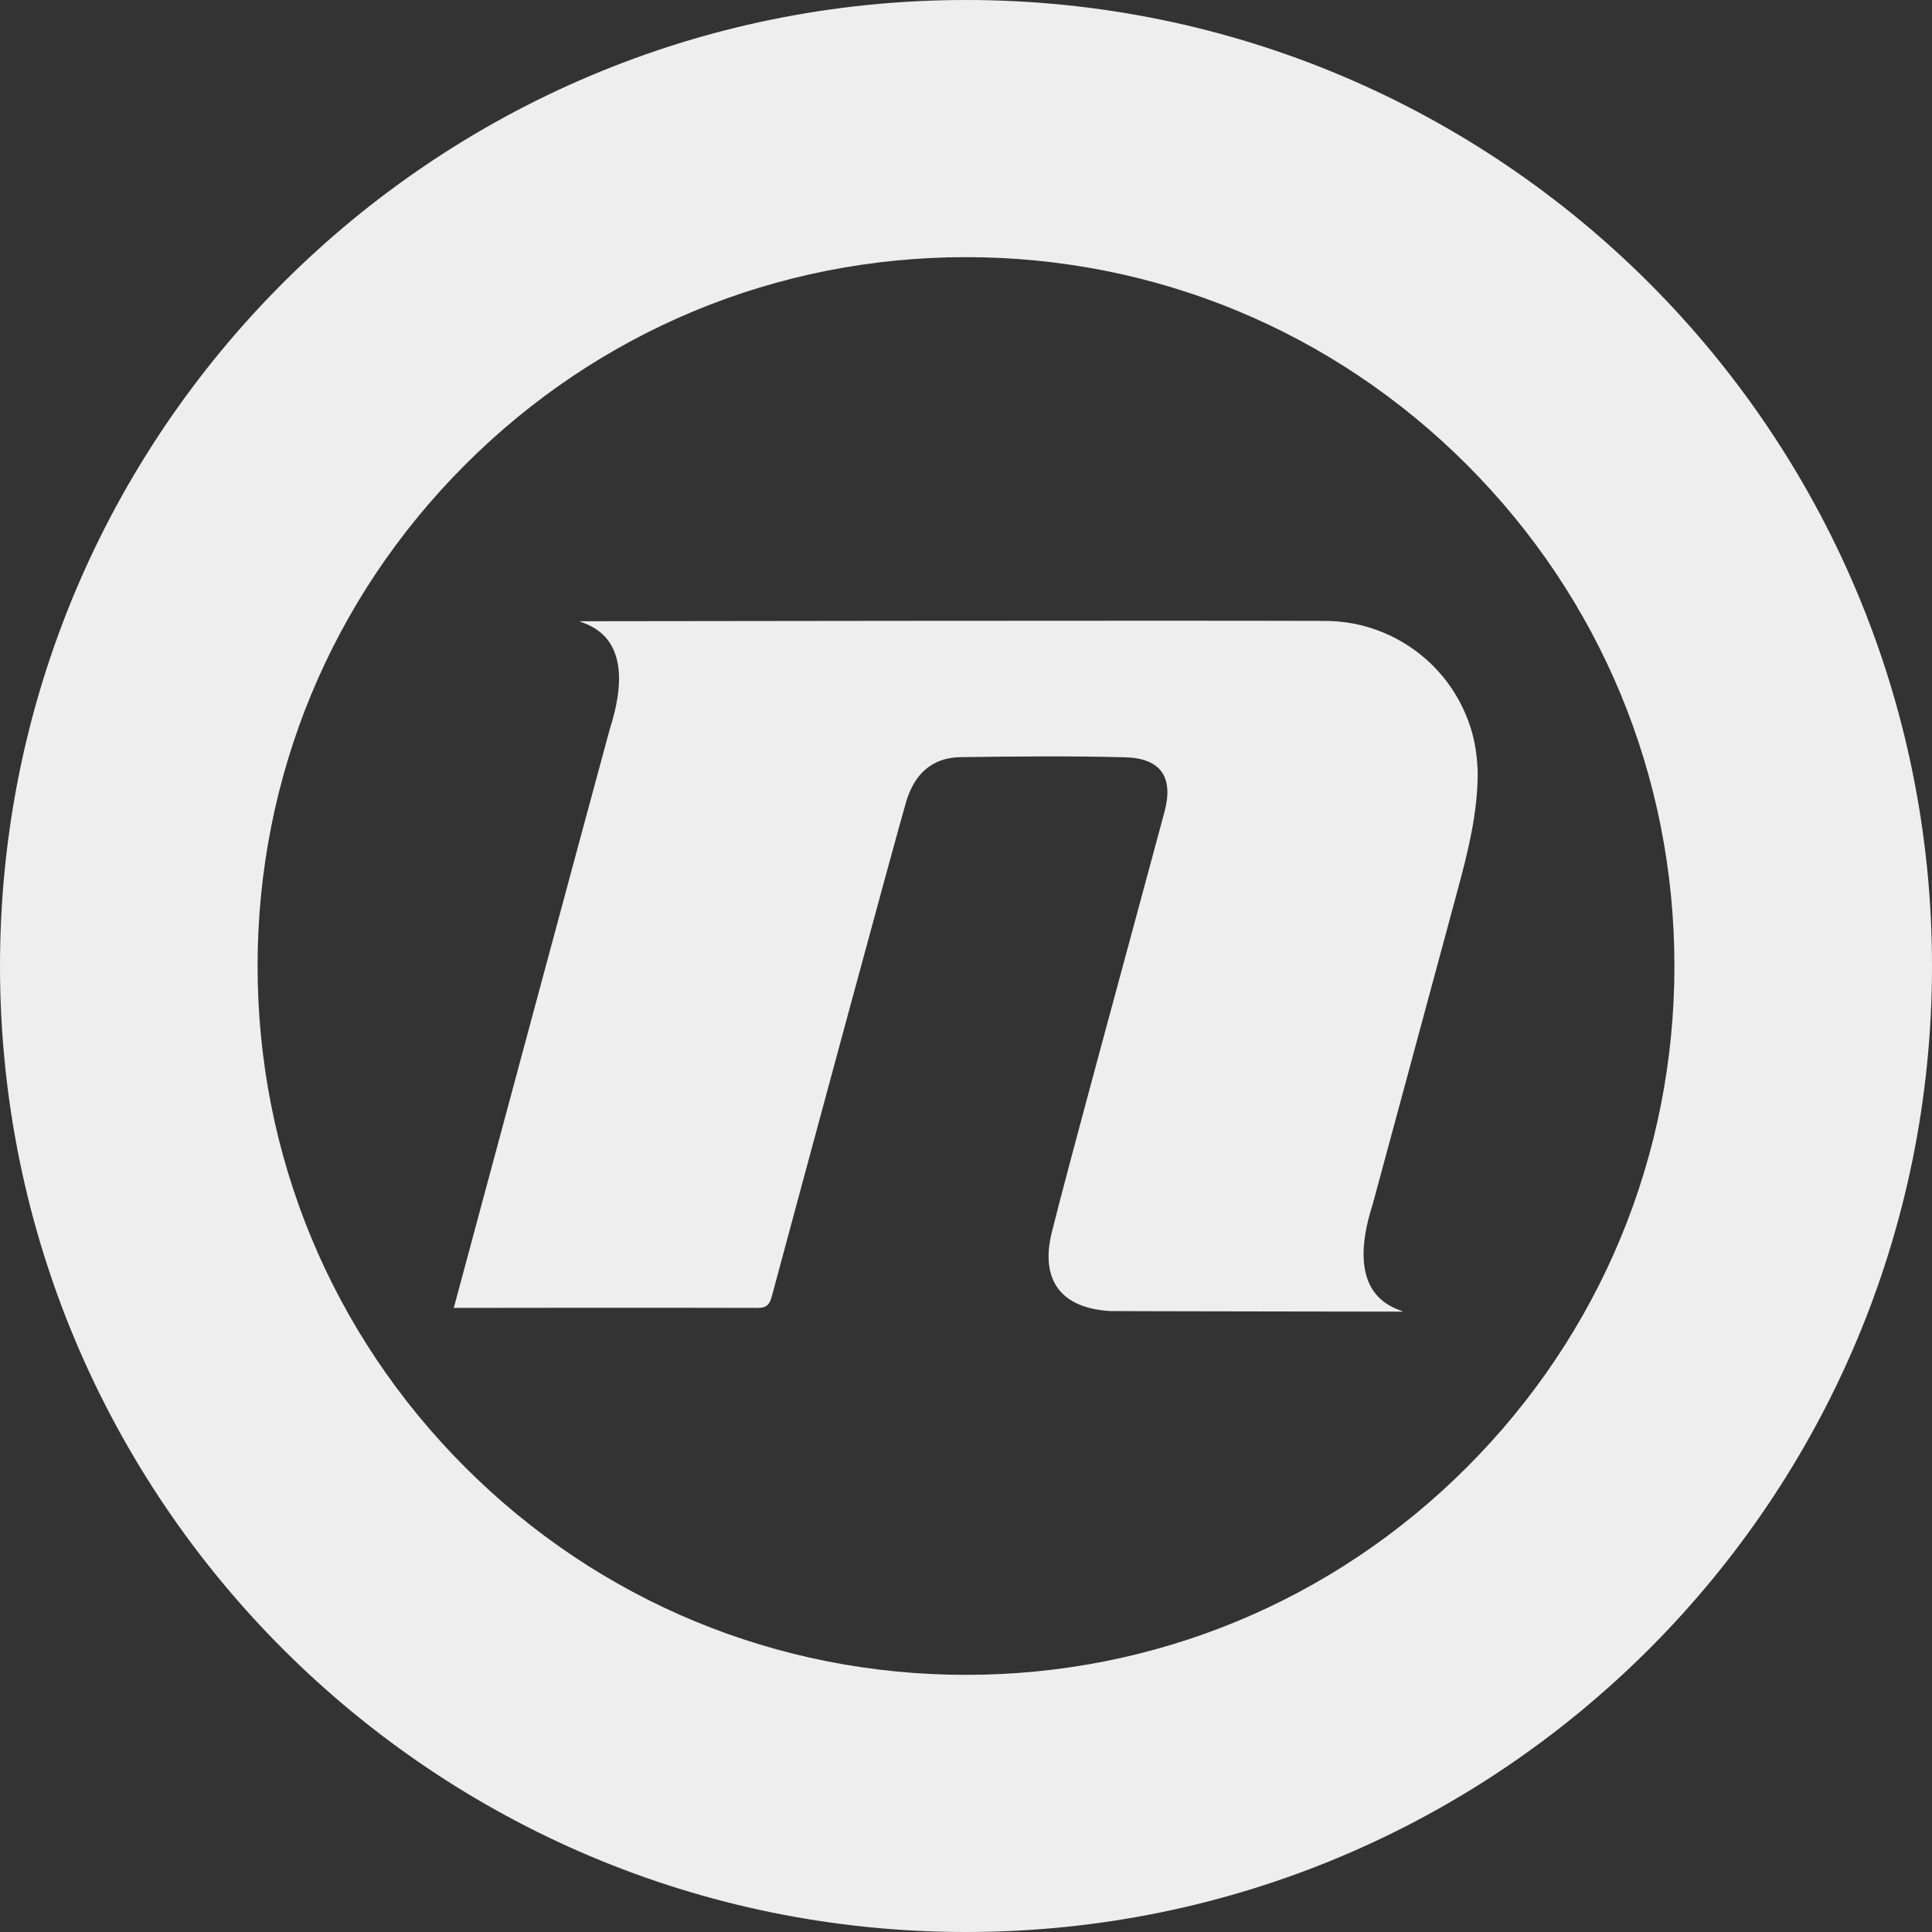<svg width="40" height="40" viewBox="0 0 40 40" fill="none" xmlns="http://www.w3.org/2000/svg">
<rect x="0" y="0" width="40" height="40" fill="#333333" stroke="none"/>
<path d="M20 0C8.954 0 0 8.954 0 20C0 31.046 8.954 40 20 40C31.046 40 40 31.046 40 20C40 8.954 31.046 0 20 0ZM20 5.324C23.916 5.324 27.598 6.85 30.368 9.62C33.14 12.392 34.667 16.078 34.667 20C34.667 23.922 33.14 27.608 30.368 30.38C27.598 33.15 23.916 34.676 20 34.676C16.084 34.676 12.402 33.15 9.632 30.38C6.86 27.608 5.333 23.922 5.333 20C5.333 16.078 6.86 12.392 9.632 9.62C12.402 6.85 16.084 5.324 20 5.324Z" fill="#EEEEEE"/>
<path d="M30.486 15.198C30.098 13.766 28.792 12.828 27.372 12.856C27.369 12.856 27.365 12.855 27.362 12.855C24.515 12.844 12.001 12.861 11.994 12.862C12.181 12.947 13.242 13.176 12.627 15.087C12.262 16.422 9.516 26.628 9.395 27.079C9.395 27.079 13.675 27.072 15.688 27.079C15.878 27.08 15.937 27 15.981 26.834C16.697 24.171 18.541 17.35 18.759 16.607C18.921 16.049 19.279 15.683 19.888 15.676C21.023 15.661 22.16 15.649 23.294 15.679C24.035 15.698 24.301 16.091 24.11 16.807C23.548 18.901 22.059 24.355 21.773 25.528C21.533 26.519 21.981 27.088 22.992 27.144C23.066 27.148 29.047 27.156 29.053 27.156C28.866 27.07 27.806 26.842 28.421 24.93C28.421 24.93 29.949 19.285 30.195 18.367C30.402 17.596 30.592 16.822 30.594 16.021C30.594 16.005 30.594 15.597 30.486 15.198Z" fill="#EEEEEE"/>
</svg>
